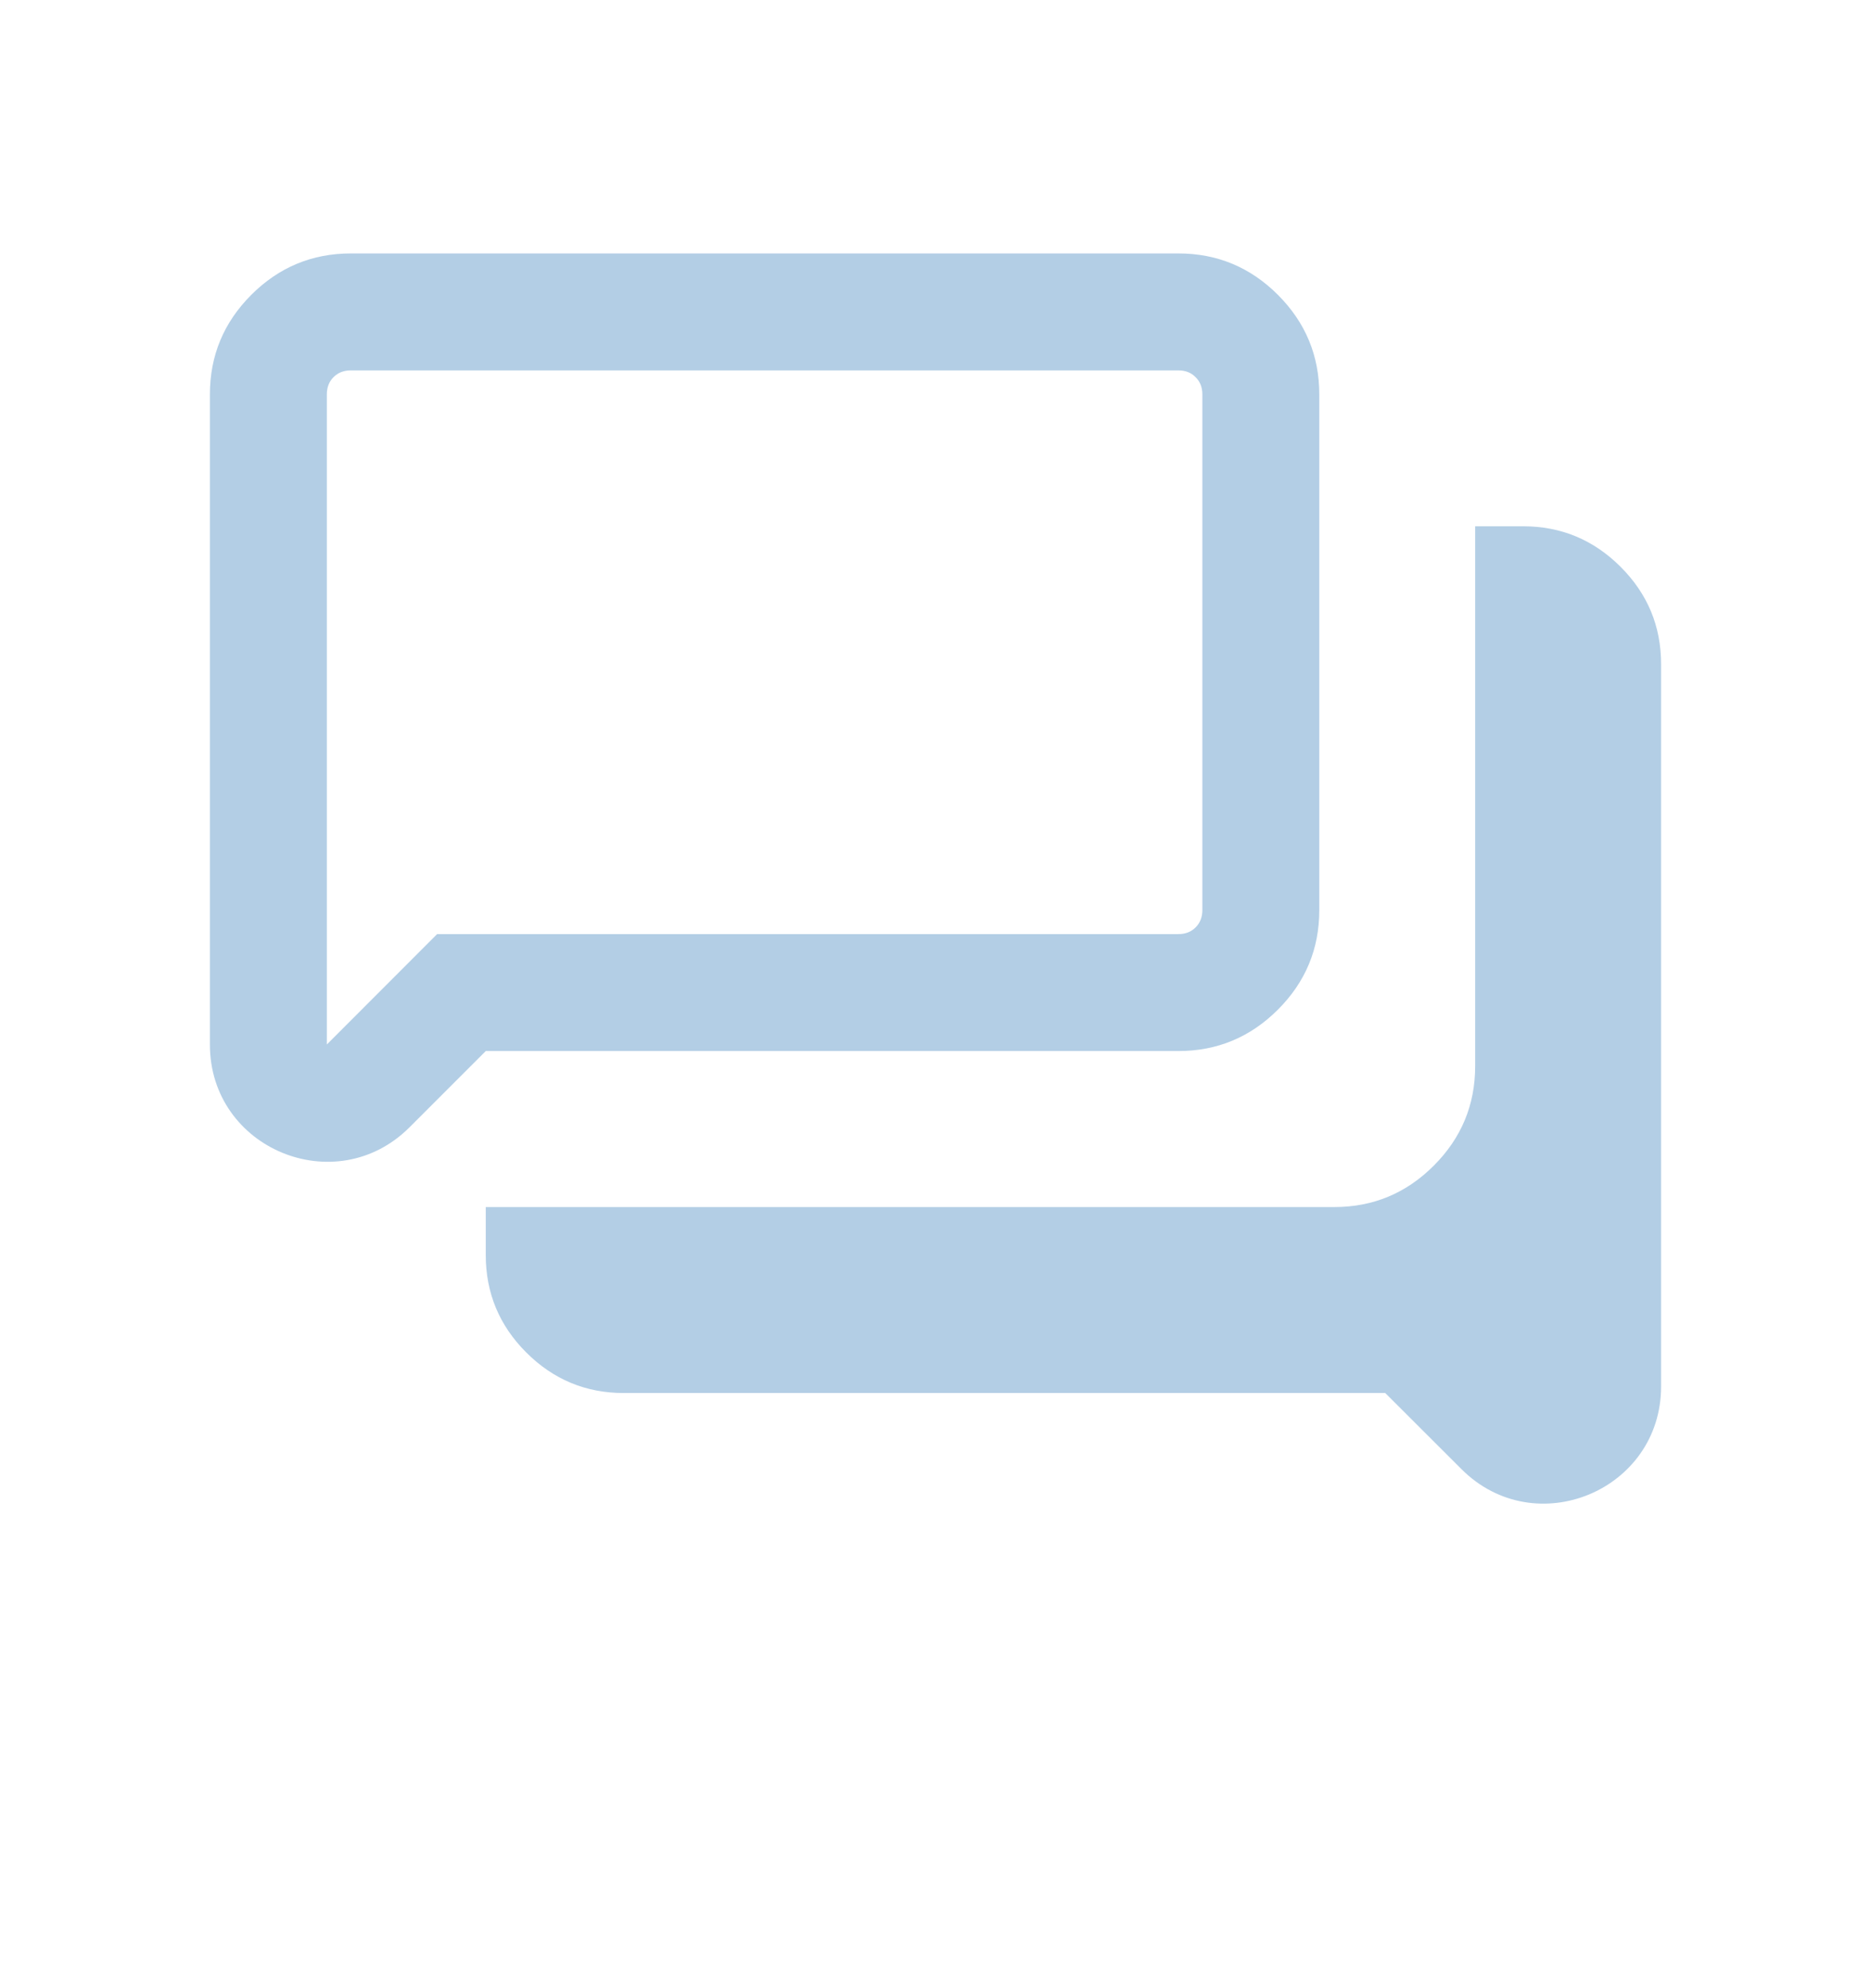 <svg width="16" height="17" viewBox="0 0 16 17" fill="none" xmlns="http://www.w3.org/2000/svg">
<mask id="mask0_237_465" style="mask-type:alpha" maskUnits="userSpaceOnUse" x="0" y="0" width="16" height="17">
<rect y="0.5" width="16" height="16" fill="#D9D9D9"/>
</mask>
<g mask="url(#mask0_237_465)">
<path d="M14.205 11.855C14.205 12.746 13.128 13.192 12.498 12.562L11.846 11.911H5.333C5.009 11.911 4.731 11.795 4.5 11.564C4.269 11.333 4.154 11.055 4.154 10.731V10.321H11.41C11.742 10.321 12.025 10.203 12.261 9.967C12.497 9.731 12.615 9.447 12.615 9.116V4.5H13.026C13.35 4.5 13.628 4.616 13.859 4.847C14.09 5.078 14.205 5.355 14.205 5.68V11.855ZM2.795 8.931L3.738 7.987H10.077C10.137 7.987 10.186 7.968 10.224 7.93C10.263 7.891 10.282 7.842 10.282 7.782V3.372C10.282 3.312 10.263 3.263 10.224 3.225C10.186 3.186 10.137 3.167 10.077 3.167H3C2.94 3.167 2.891 3.186 2.852 3.225C2.814 3.263 2.795 3.312 2.795 3.372V8.931ZM3.502 9.639C2.872 10.269 1.795 9.823 1.795 8.932V3.372C1.795 3.041 1.913 2.757 2.149 2.521C2.385 2.285 2.669 2.167 3 2.167H10.077C10.408 2.167 10.692 2.285 10.928 2.521C11.164 2.757 11.282 3.041 11.282 3.372V7.782C11.282 8.114 11.164 8.397 10.928 8.633C10.692 8.869 10.408 8.987 10.077 8.987H4.154L3.502 9.639Z" fill="#B3CEE5"/>
</g>
</svg>
